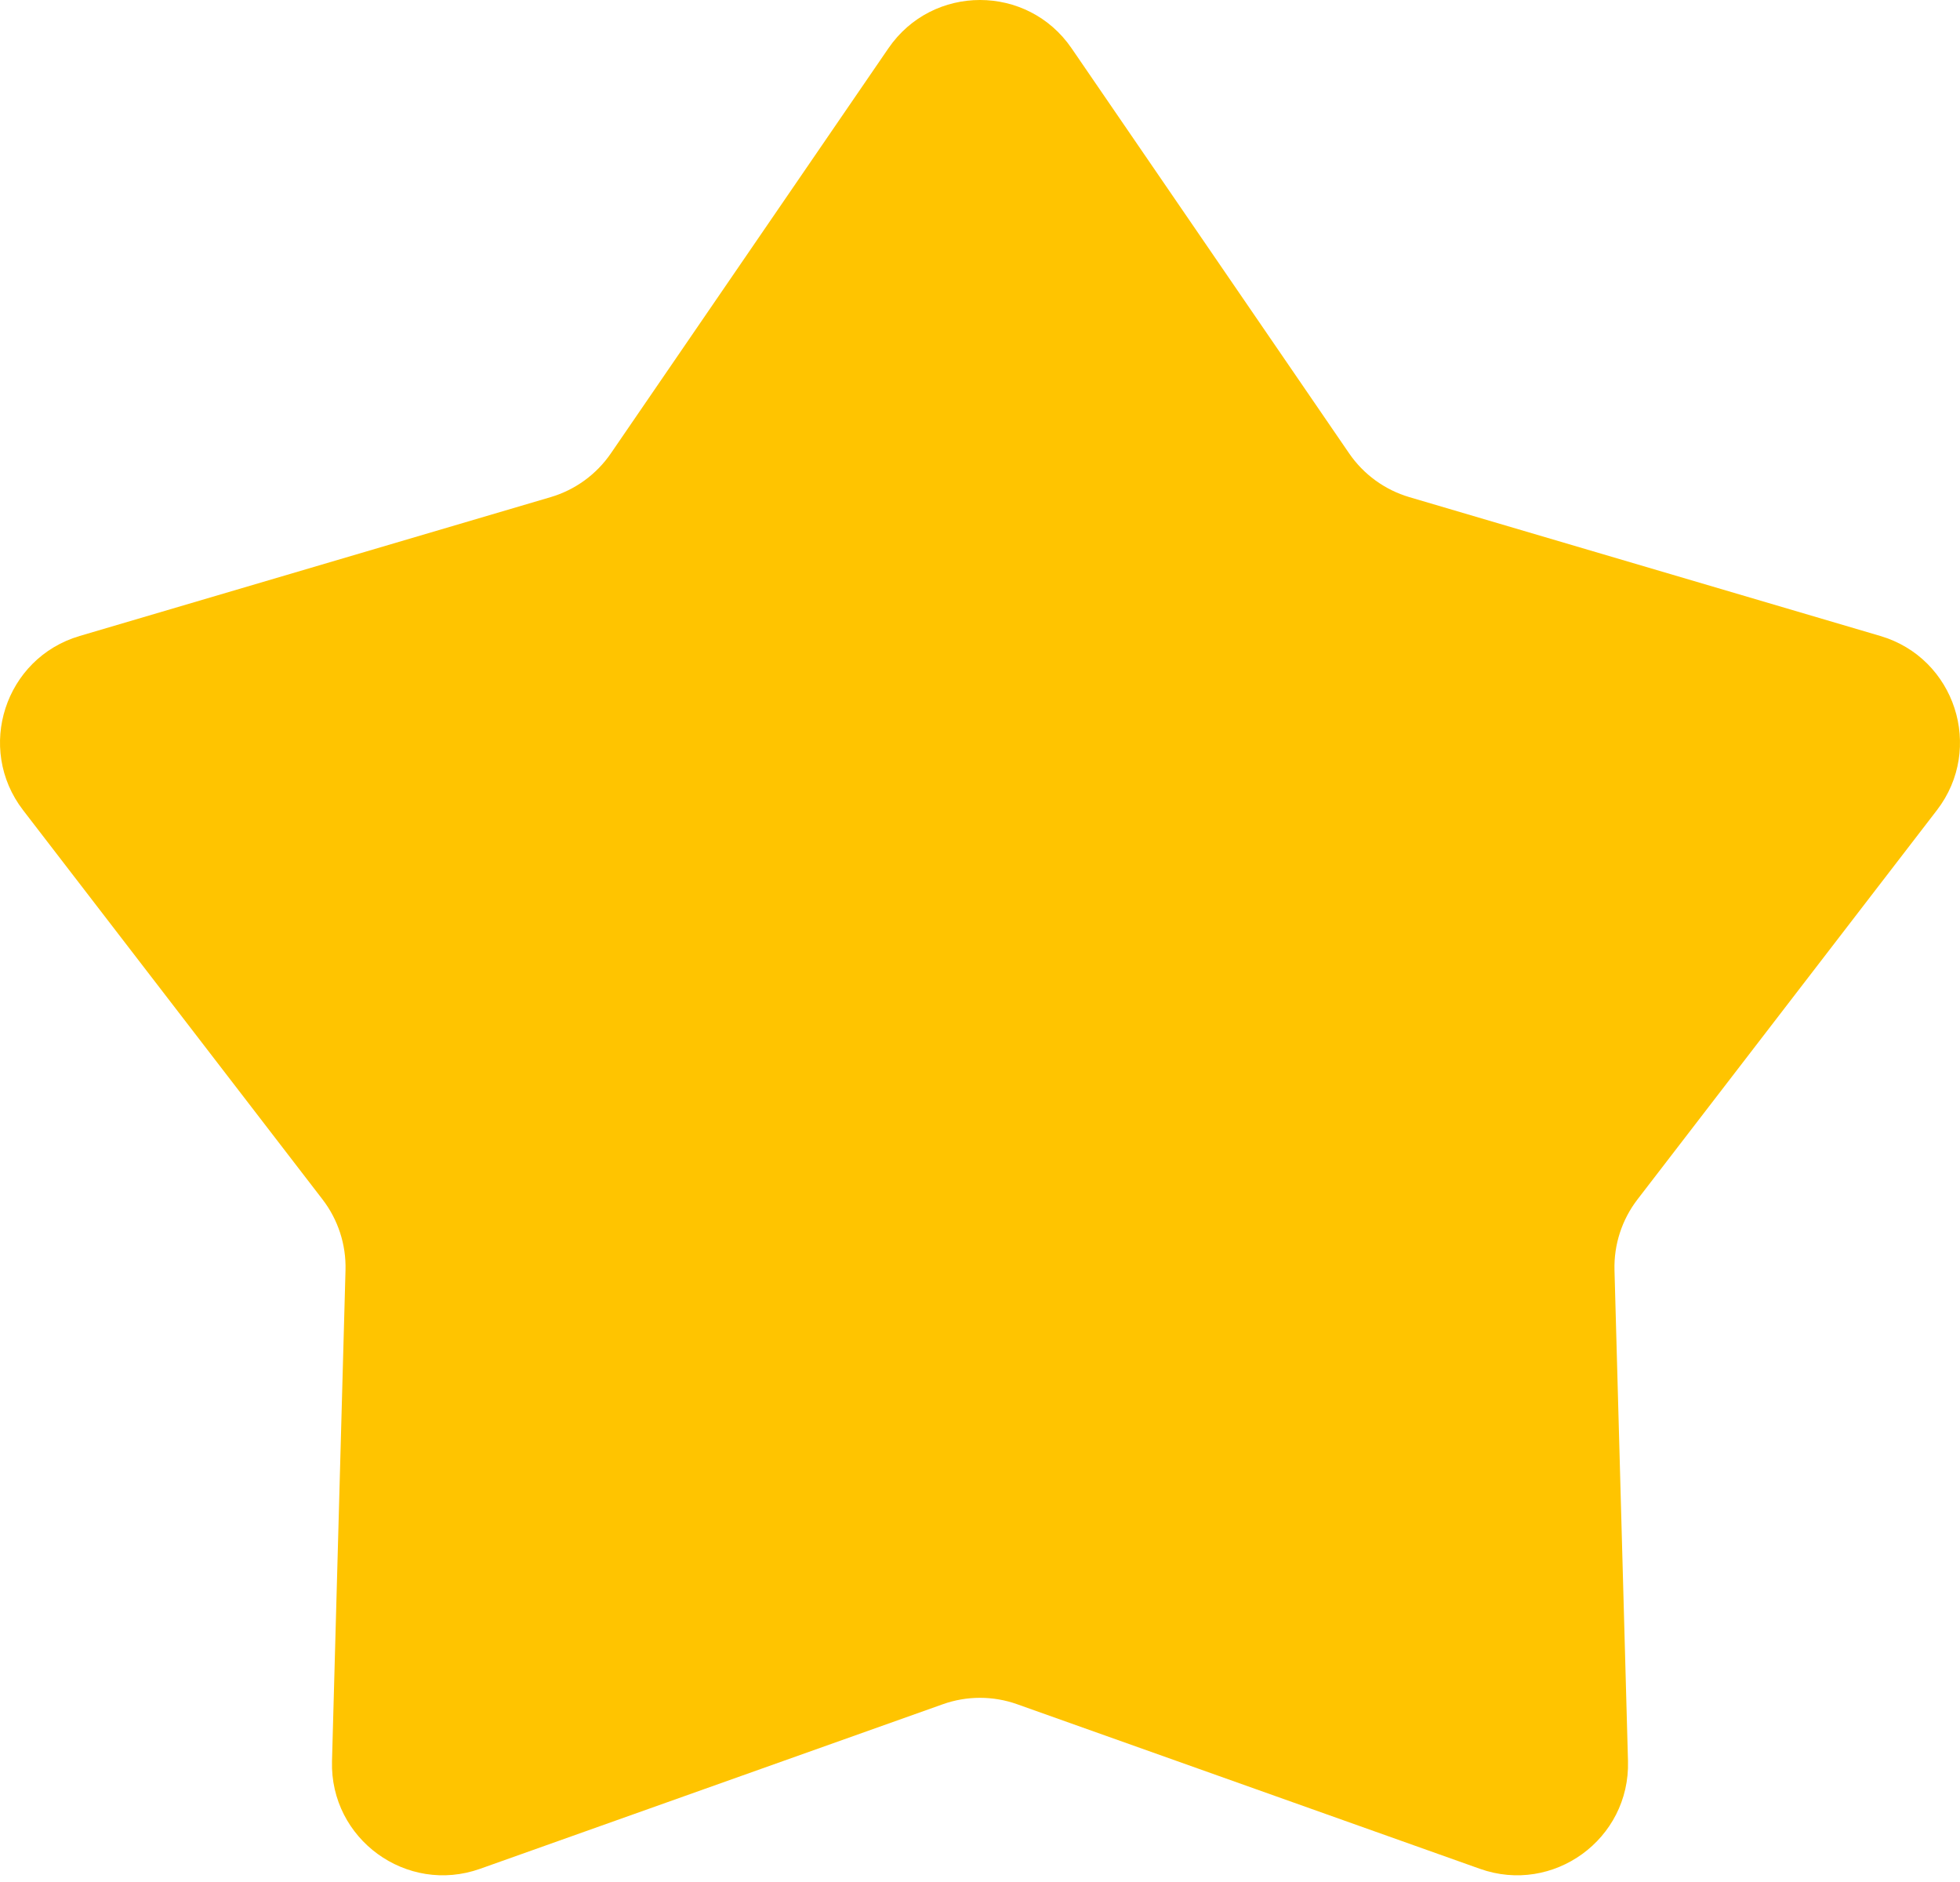 <?xml version="1.0" encoding="UTF-8"?> <svg xmlns="http://www.w3.org/2000/svg" width="100" height="96" viewBox="0 0 100 96" fill="none"><path d="M45.328 2.462C47.578 -0.821 52.422 -0.821 54.672 2.462L68.834 23.127C69.571 24.201 70.655 24.989 71.904 25.358L95.935 32.441C99.751 33.566 101.248 38.173 98.822 41.327L83.545 61.182C82.75 62.215 82.336 63.489 82.372 64.792L83.061 89.835C83.17 93.812 79.251 96.66 75.502 95.326L51.898 86.933C50.67 86.496 49.33 86.496 48.102 86.933L24.498 95.326C20.749 96.66 16.83 93.812 16.939 89.835L17.628 64.792C17.664 63.489 17.25 62.215 16.455 61.182L1.178 41.327C-1.248 38.173 0.248 33.566 4.065 32.441L28.096 25.358C29.345 24.989 30.429 24.201 31.166 23.127L45.328 2.462Z" fill="#FFC400"></path></svg> 